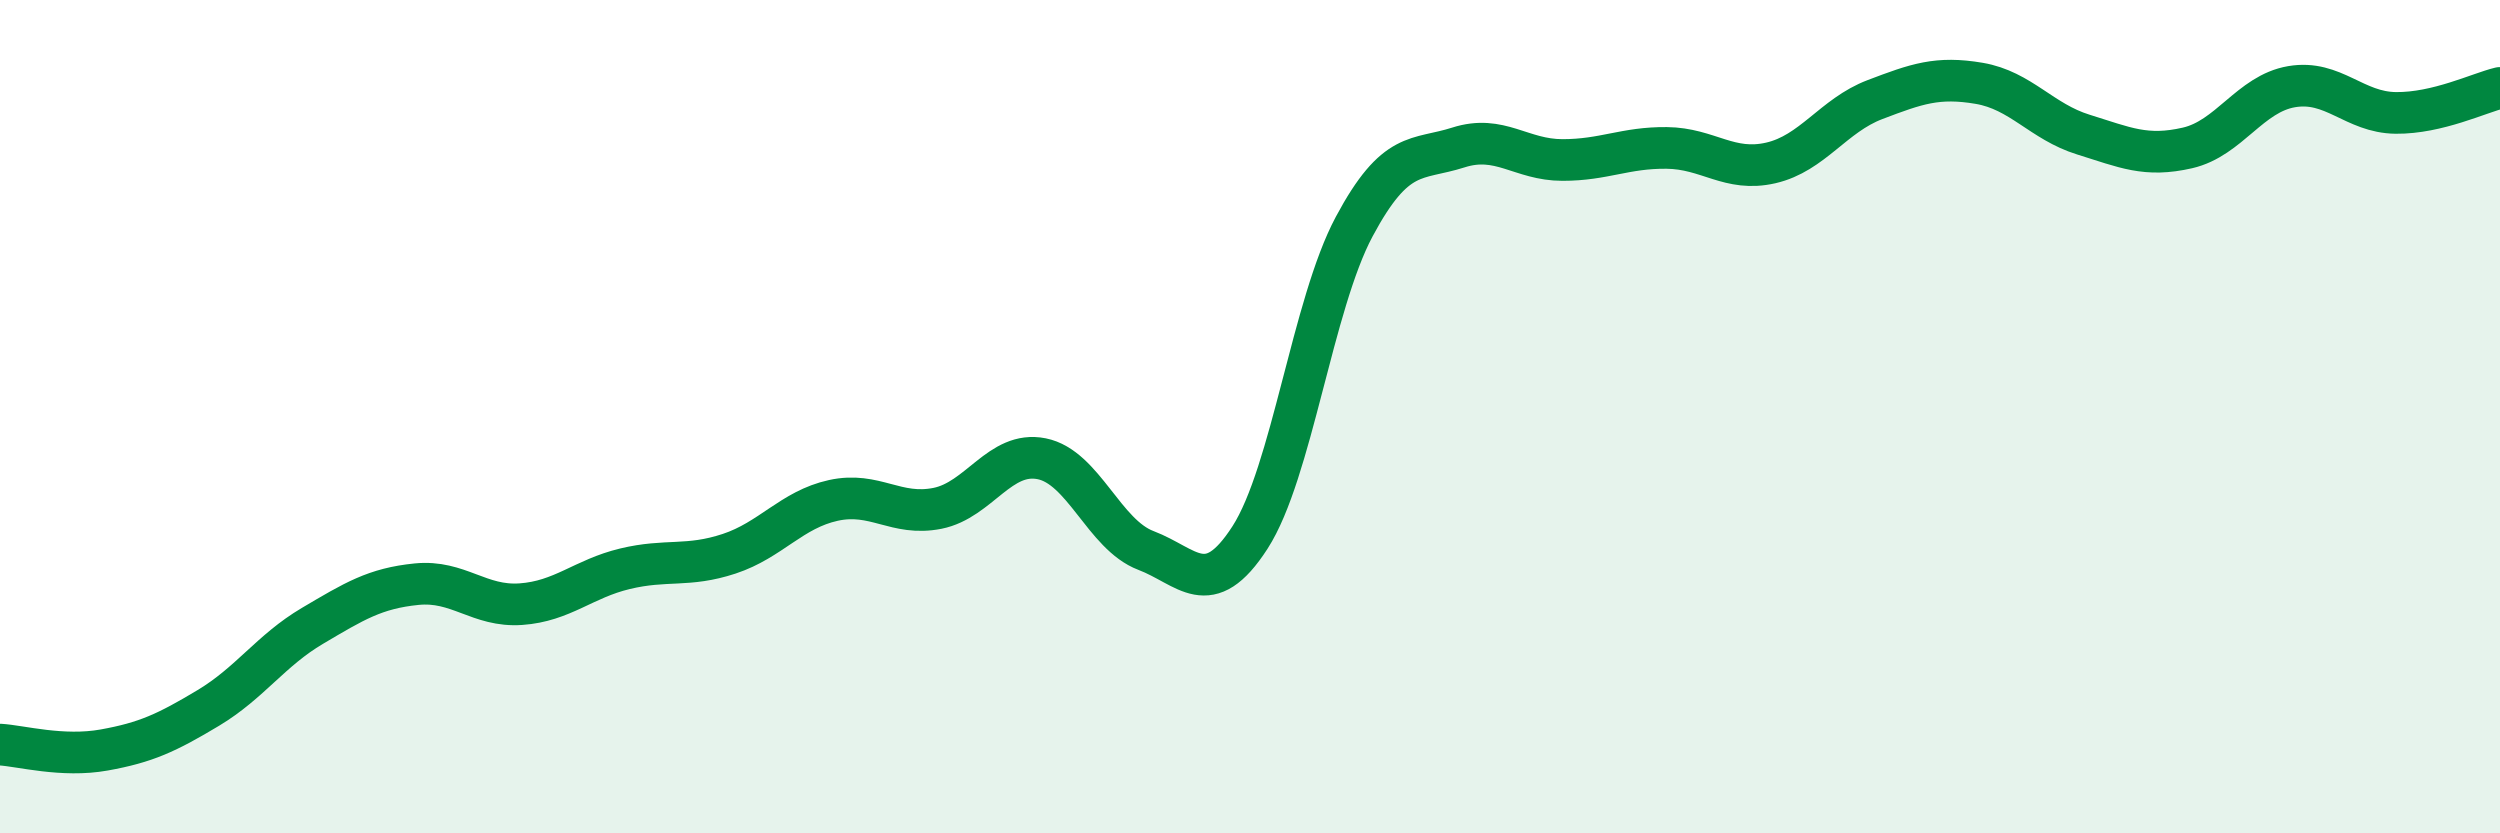 
    <svg width="60" height="20" viewBox="0 0 60 20" xmlns="http://www.w3.org/2000/svg">
      <path
        d="M 0,17.87 C 0.5,17.9 1.5,18.18 2.5,18 C 3.5,17.82 4,17.59 5,16.99 C 6,16.39 6.5,15.61 7.5,15.02 C 8.5,14.43 9,14.12 10,14.02 C 11,13.92 11.5,14.57 12.5,14.5 C 13.5,14.43 14,13.89 15,13.65 C 16,13.41 16.5,13.62 17.5,13.29 C 18.5,12.96 19,12.23 20,12.01 C 21,11.79 21.5,12.4 22.5,12.2 C 23.5,12 24,10.81 25,11.01 C 26,11.21 26.5,12.83 27.5,13.21 C 28.5,13.59 29,14.45 30,12.9 C 31,11.35 31.5,7.31 32.5,5.44 C 33.5,3.57 34,3.86 35,3.54 C 36,3.22 36.5,3.84 37.5,3.84 C 38.5,3.84 39,3.54 40,3.55 C 41,3.56 41.5,4.14 42.5,3.91 C 43.5,3.68 44,2.77 45,2.39 C 46,2.01 46.5,1.83 47.5,2 C 48.5,2.17 49,2.92 50,3.23 C 51,3.54 51.5,3.78 52.5,3.55 C 53.5,3.32 54,2.25 55,2.08 C 56,1.91 56.5,2.7 57.5,2.71 C 58.5,2.72 59.5,2.23 60,2.11L60 20L0 20Z"
        fill="#008740"
        opacity="0.1"
        stroke-linecap="round"
        stroke-linejoin="round"
      />
      <path
        d="M 0,17.87 C 0.5,17.9 1.5,18.18 2.5,18 C 3.5,17.82 4,17.59 5,16.99 C 6,16.39 6.5,15.61 7.5,15.02 C 8.5,14.43 9,14.12 10,14.02 C 11,13.92 11.5,14.57 12.5,14.5 C 13.5,14.43 14,13.89 15,13.65 C 16,13.41 16.5,13.62 17.5,13.29 C 18.5,12.96 19,12.23 20,12.01 C 21,11.79 21.5,12.4 22.5,12.2 C 23.5,12 24,10.81 25,11.01 C 26,11.21 26.5,12.83 27.5,13.21 C 28.5,13.59 29,14.45 30,12.9 C 31,11.35 31.5,7.31 32.5,5.44 C 33.5,3.57 34,3.86 35,3.54 C 36,3.22 36.5,3.84 37.5,3.84 C 38.5,3.84 39,3.54 40,3.55 C 41,3.56 41.5,4.14 42.5,3.91 C 43.5,3.68 44,2.77 45,2.39 C 46,2.01 46.5,1.83 47.5,2 C 48.5,2.17 49,2.92 50,3.23 C 51,3.54 51.5,3.78 52.5,3.55 C 53.5,3.32 54,2.25 55,2.08 C 56,1.91 56.5,2.7 57.5,2.71 C 58.5,2.72 59.5,2.23 60,2.11"
        stroke="#008740"
        stroke-width="1"
        fill="none"
        stroke-linecap="round"
        stroke-linejoin="round"
      />
    </svg>
  